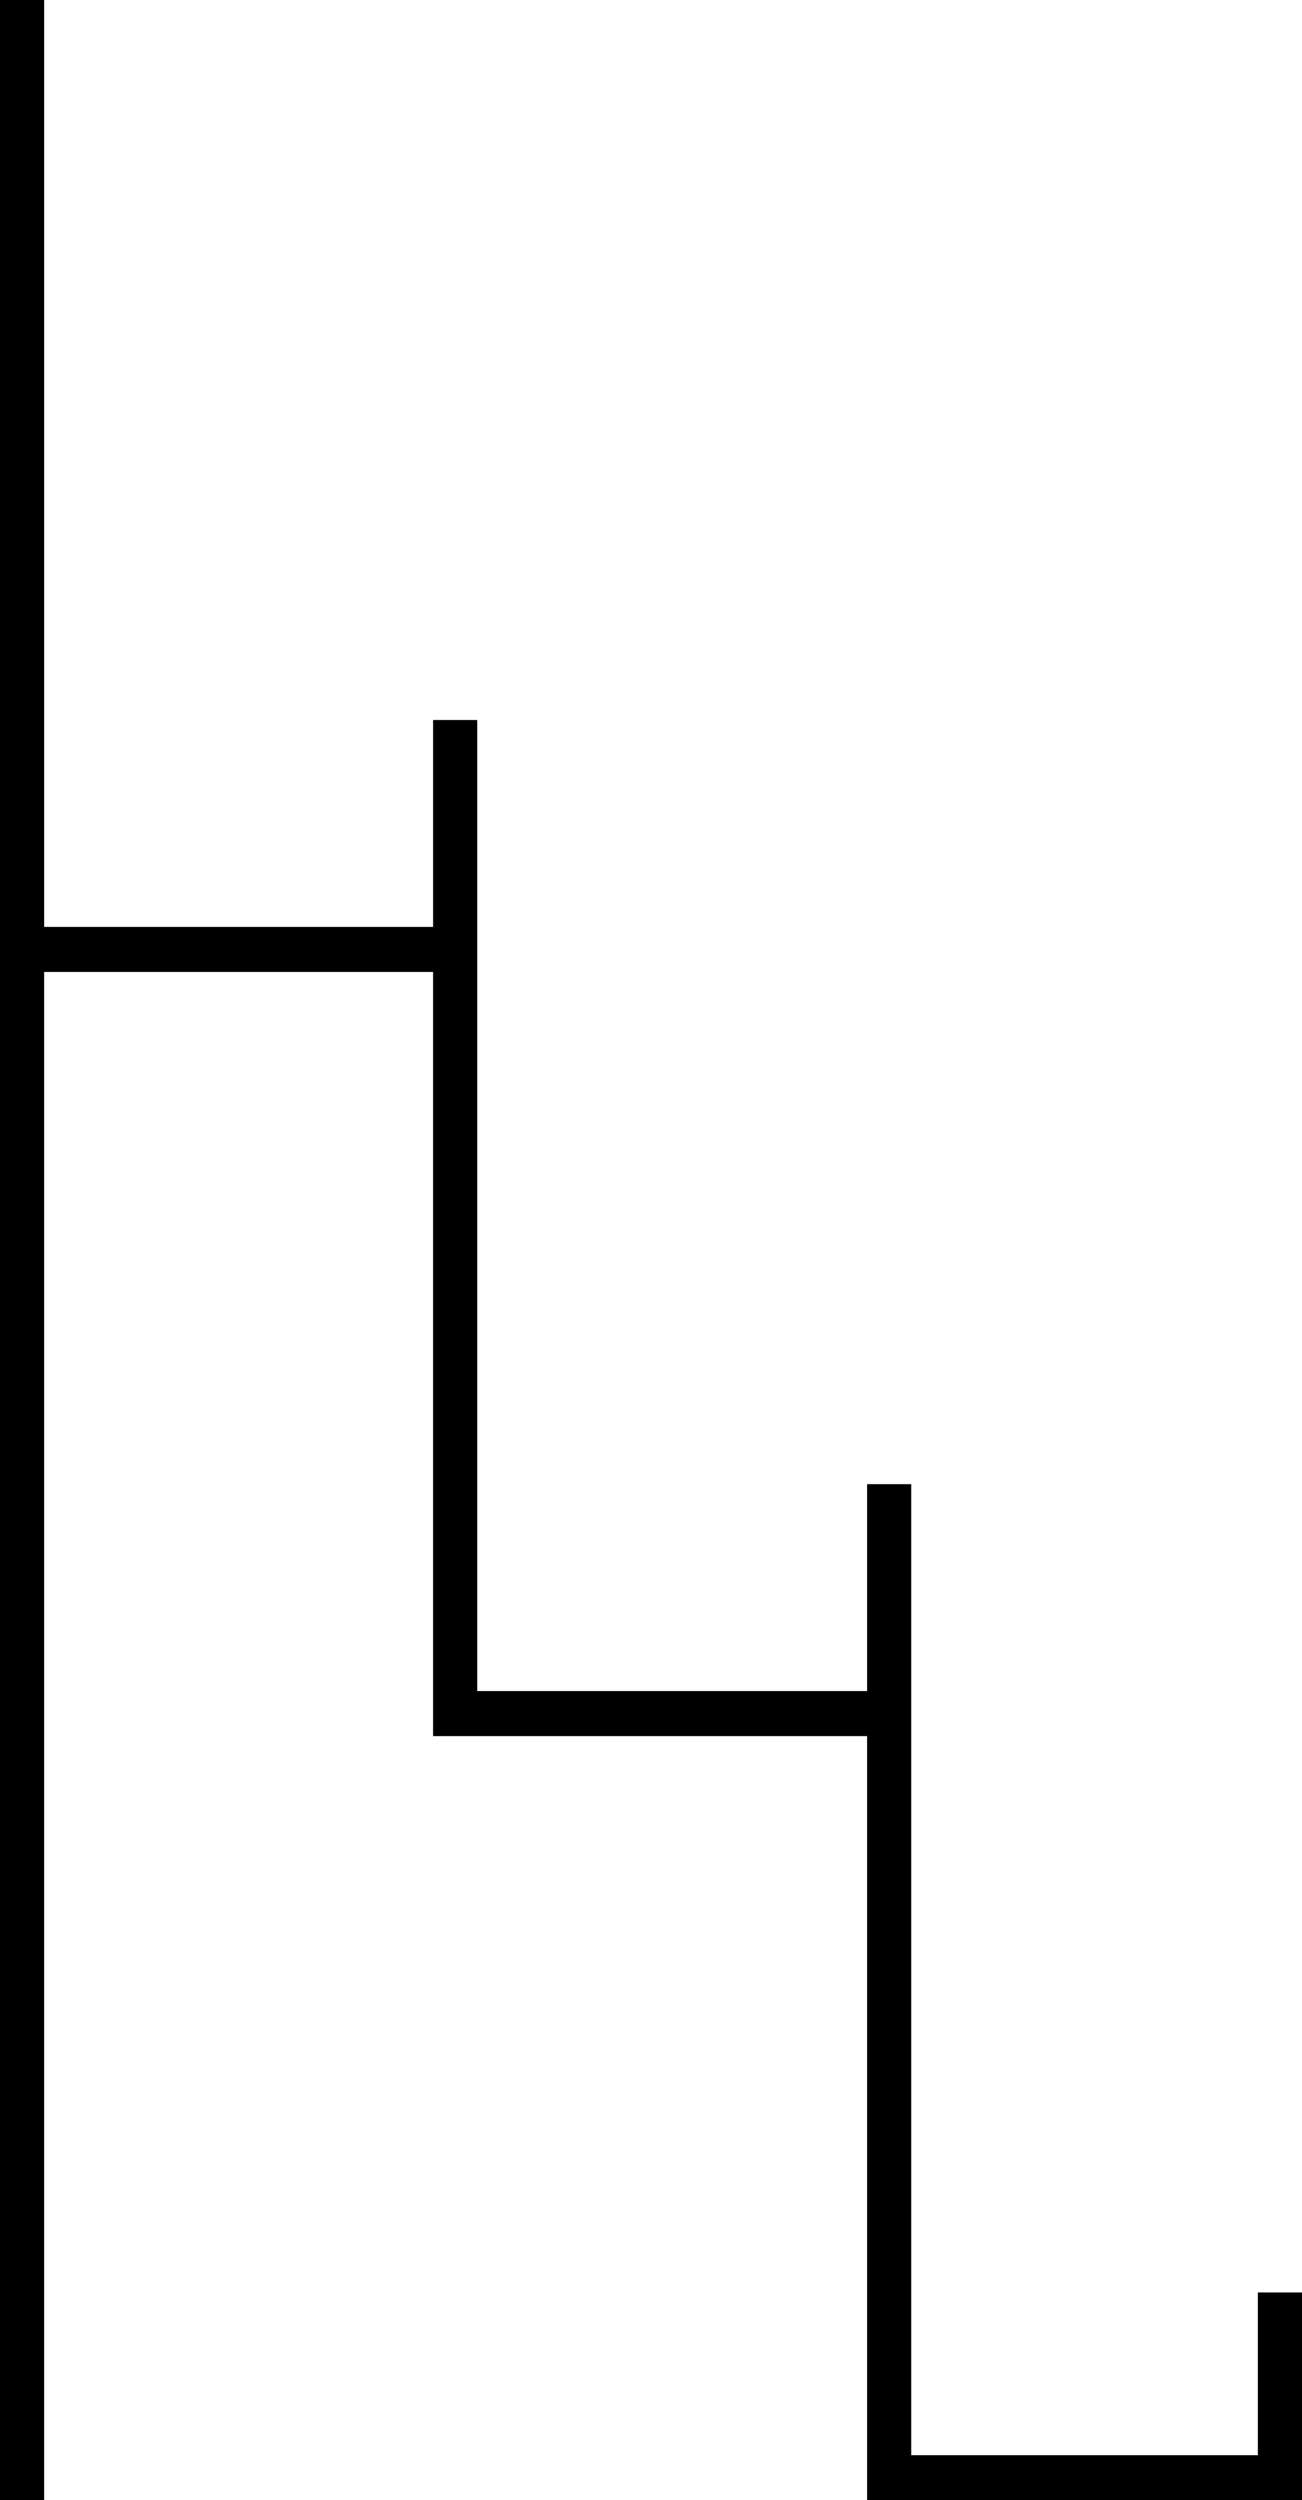 <?xml version="1.0" encoding="UTF-8" standalone="yes"?>
<svg version="1.0" xmlns="http://www.w3.org/2000/svg" width="100%" height="100%" viewBox="0 0 1416 2719" preserveAspectRatio="xMidYMid meet">
  <g transform="translate(0,2719) scale(0.1,-0.1)" fill="#000000" stroke="none">
    <path d="M0 13595 l0 -13595 240 0 240 0 0 8310 0 8310 2115 0 2115 0 0 -4155
0 -4155 2360 0 2360 0 0 -4155 0 -4155 2365 0 2365 0 0 1130 0 1130 -240 0
-240 0 0 -885 0 -885 -1885 0 -1885 0 0 5280 0 5280 -240 0 -240 0 0 -1125 0
-1125 -2120 0 -2120 0 0 5280 0 5280 -240 0 -240 0 0 -1125 0 -1125 -2115 0
-2115 0 0 5040 0 5040 -240 0 -240 0 0 -13595z"/>
  </g>
</svg>